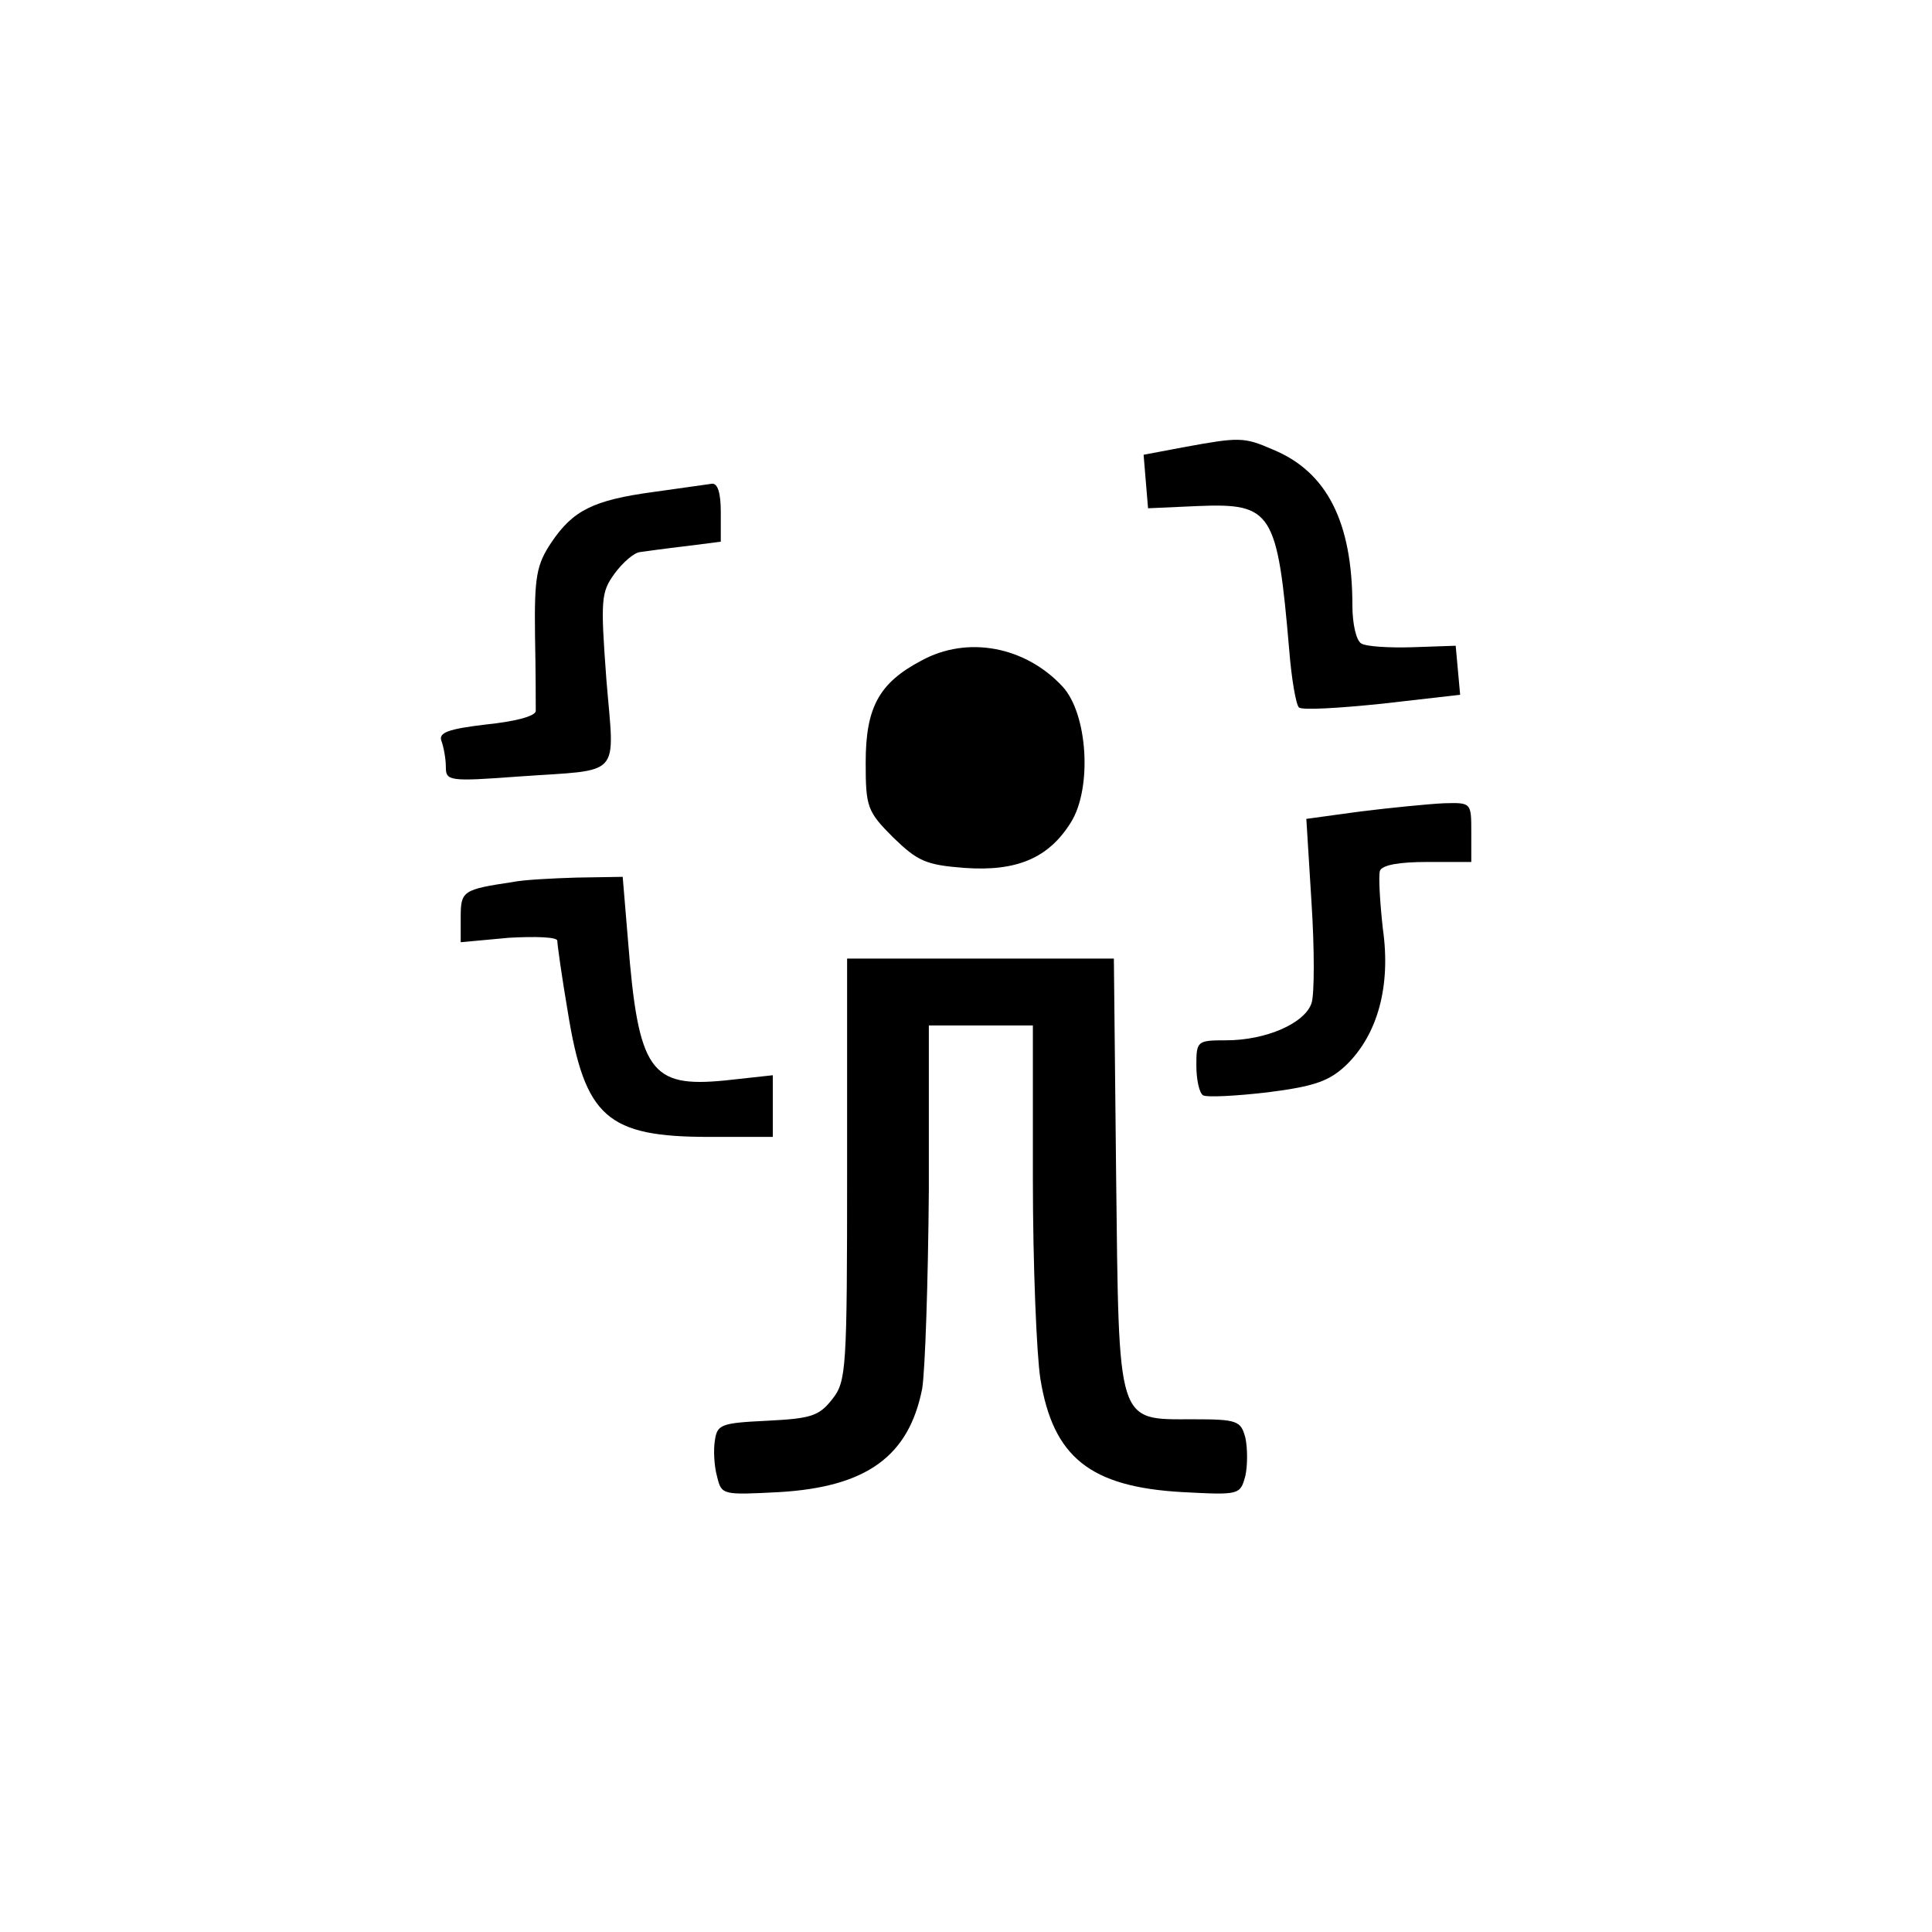 <?xml version="1.0" standalone="no"?>
<!DOCTYPE svg PUBLIC "-//W3C//DTD SVG 20010904//EN"
 "http://www.w3.org/TR/2001/REC-SVG-20010904/DTD/svg10.dtd">
<svg version="1.0" xmlns="http://www.w3.org/2000/svg"
 width="260pt" height="260pt" viewBox="0 0 260 260"
 preserveAspectRatio="xMidYMid meet">
<g transform="translate(0,260) scale(0.1,-0.1)"
fill="#000000" stroke="none">
<path d="M1592 1998 l-53 -10 3 -36 3 -36 67 3 c100 4 107 -7 123 -194 3 -38
9 -73 13 -77 4 -4 54 -1 112 5 l105 12 -3 33 -3 33 -58 -2 c-32 -1 -63 1 -69
5 -7 4 -12 27 -12 51 0 112 -34 180 -107 210 -39 17 -45 17 -121 3z"/>
<path d="M880 1938 c-82 -11 -109 -25 -138 -68 -20 -30 -23 -46 -22 -125 1
-49 1 -95 1 -102 -1 -7 -28 -14 -67 -18 -51 -6 -64 -11 -60 -22 3 -8 6 -24 6
-35 0 -19 4 -20 98 -13 141 10 129 -4 118 131 -8 108 -7 117 11 142 11 15 26
28 34 29 8 1 35 5 62 8 l47 6 0 40 c0 25 -4 39 -12 38 -7 -1 -42 -6 -78 -11z"/>
<path d="M1240 1711 c-57 -30 -75 -63 -75 -137 0 -60 2 -66 37 -101 33 -32 44
-37 96 -41 70 -5 113 13 143 61 29 46 23 146 -11 183 -50 54 -128 69 -190 35z"/>
<path d="M1831 1508 l-73 -10 7 -113 c4 -62 4 -123 0 -135 -9 -27 -61 -50
-115 -50 -39 0 -40 -1 -40 -34 0 -19 4 -37 9 -40 5 -3 44 -1 87 4 63 8 83 15
106 37 42 41 60 106 49 183 -4 36 -6 71 -4 78 3 8 26 12 64 12 l59 0 0 40 c0
40 0 40 -37 39 -21 -1 -71 -6 -112 -11z"/>
<path d="M690 1413 c-67 -10 -70 -12 -70 -47 l0 -34 65 6 c36 2 65 1 65 -4 0
-5 6 -48 14 -95 23 -143 53 -169 191 -169 l85 0 0 41 0 42 -64 -7 c-101 -10
-117 12 -131 190 l-7 84 -62 -1 c-33 -1 -72 -3 -86 -6z"/>
<path d="M1140 1026 c0 -270 -1 -285 -20 -309 -18 -23 -29 -26 -88 -29 -62 -3
-67 -5 -70 -27 -2 -12 -1 -34 3 -48 6 -25 7 -25 84 -21 117 7 174 48 192 139
4 24 8 144 9 267 l0 222 70 0 70 0 0 -207 c0 -115 5 -235 10 -268 17 -106 67
-146 191 -153 77 -4 78 -4 85 22 3 14 3 37 0 51 -6 23 -11 25 -70 25 -104 0
-100 -11 -104 331 l-3 289 -179 0 -180 0 0 -284z"/>
</g>
</svg>

